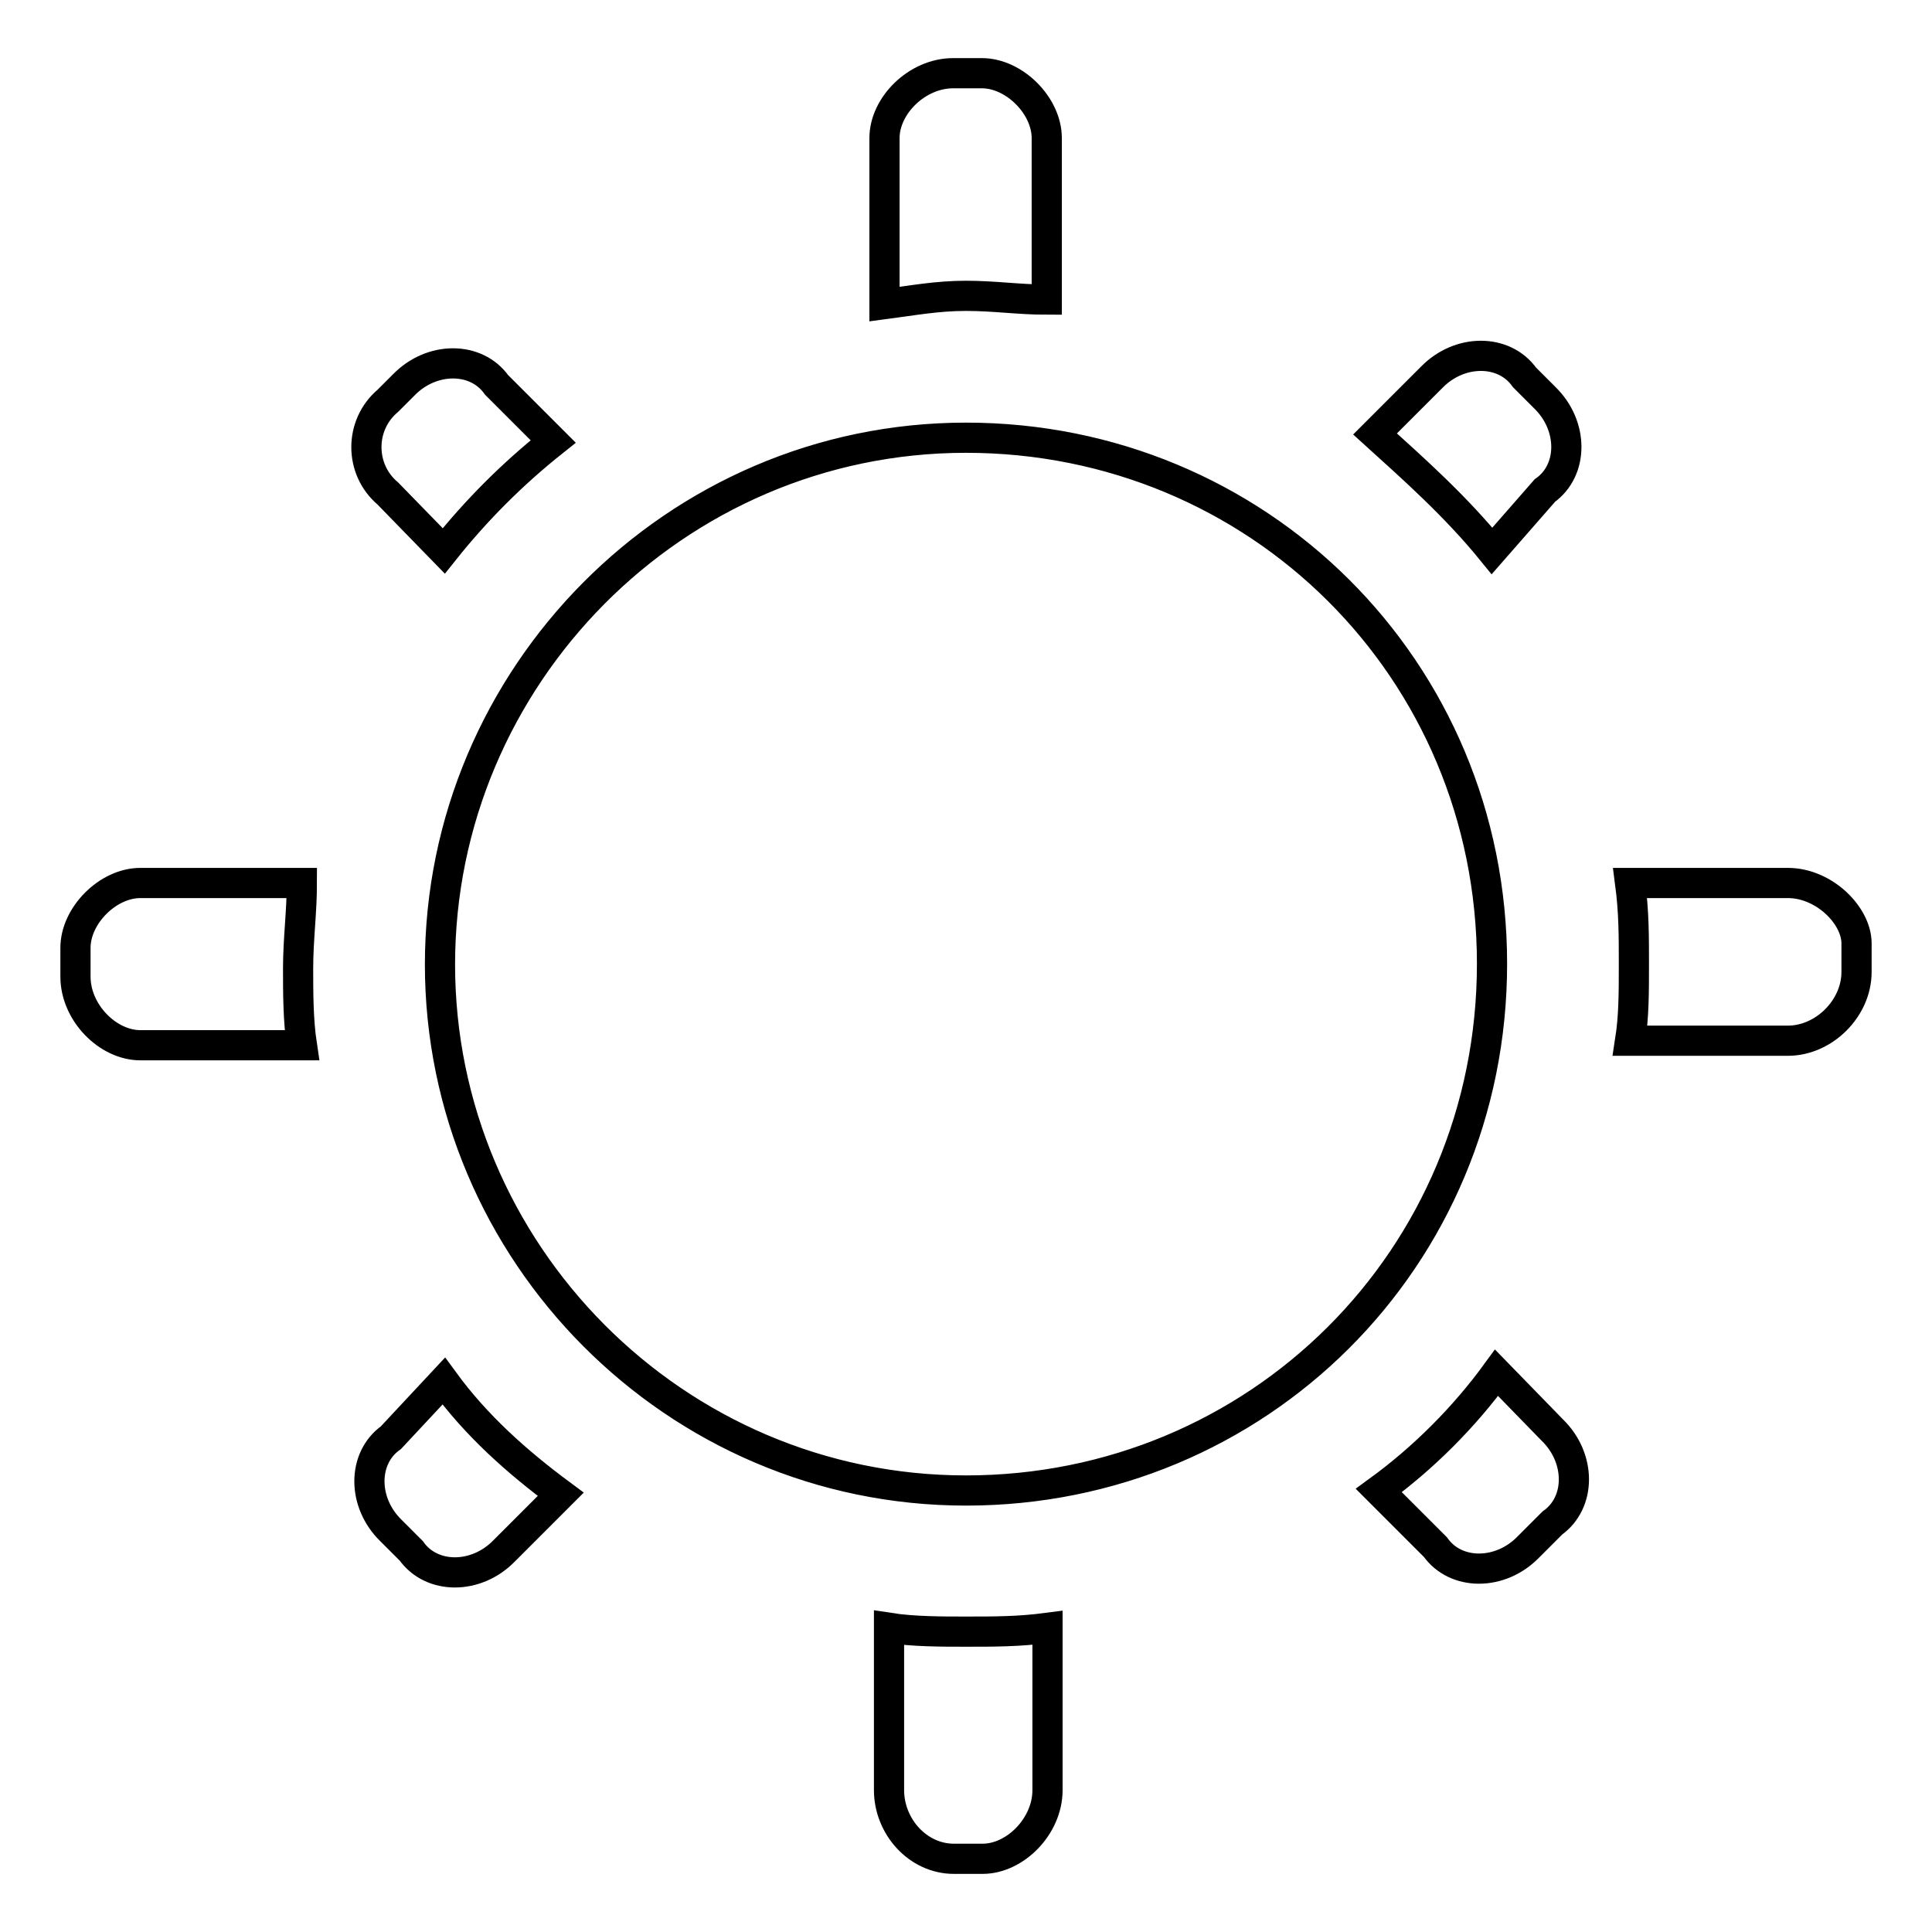 <?xml version="1.0" encoding="utf-8"?>
<!-- Svg Vector Icons : http://www.onlinewebfonts.com/icon -->
<!DOCTYPE svg PUBLIC "-//W3C//DTD SVG 1.1//EN" "http://www.w3.org/Graphics/SVG/1.1/DTD/svg11.dtd">
<svg version="1.1" xmlns="http://www.w3.org/2000/svg" xmlns:xlink="http://www.w3.org/1999/xlink" x="0px" y="0px" viewBox="0 0 256 256" enable-background="new 0 0 256 256" xml:space="preserve">
<g> <path stroke-width="4" fill-opacity="0" stroke="#000000"  d="M128,197.5c-38.6,0-69.7-31.6-69.7-69.7S89.4,58,128,58s69.7,30.6,69.7,69.7S166.6,197.5,128,197.5 L128,197.5z M128,197.5c-38.6,0-69.7-31.6-69.7-69.7S89.4,58,128,58s69.7,30.6,69.7,69.7S166.6,197.5,128,197.5L128,197.5z  M39.5,128.3C39.5,127.7,39.5,127.7,39.5,128.3c0-3.8,0.5-7.5,0.5-11.3H18.6c-4.3,0-8.6,4.3-8.6,8.6v3.8c0,4.8,4.3,9.1,8.6,9.1H40 C39.5,135.2,39.5,131.5,39.5,128.3z M58.8,73c4.3-5.4,9.1-10.2,14.5-14.5L65.8,51c-2.7-3.8-8.6-3.8-12.3,0l-2.1,2.1 c-3.8,3.2-3.8,9.1,0,12.3L58.8,73z M197.7,73l7-8c3.8-2.7,3.8-8.6,0-12.3L202,50c-2.7-3.8-8.6-3.8-12.3,0l-7.5,7.5 C187.5,62.3,192.9,67.1,197.7,73z M128,39.2c3.8,0,7,0.5,10.7,0.5V18.3c0-4.3-4.3-8.6-8.6-8.6h-3.8c-4.8,0-9.1,4.3-9.1,8.6v22 C121,39.8,124.2,39.2,128,39.2z M236.9,117H216c0.5,3.8,0.5,7,0.5,10.7c0,3.8,0,7-0.5,10.2h20.9c4.8,0,9.1-4.3,9.1-9.1v-3.8 C246,121.3,241.7,117,236.9,117z M58.8,183l-7,7.5c-3.8,2.7-3.8,8.6,0,12.3l2.7,2.7c2.7,3.8,8.6,3.8,12.3,0l7.5-7.5 C68.5,193.7,63.1,188.9,58.8,183z M198.3,181.9c-4.3,5.9-9.7,11.3-15.6,15.6l7.5,7.5c2.7,3.8,8.6,3.8,12.3,0l3.2-3.2 c3.8-2.7,3.8-8.6,0-12.3L198.3,181.9L198.3,181.9z M128,216.2c-3.2,0-7,0-10.2-0.5v21.5c0,4.8,3.8,9.1,8.6,9.1h3.8 c4.3,0,8.6-4.3,8.6-9.1v-21.5C135,216.2,131.8,216.2,128,216.2z"/></g>
</svg>